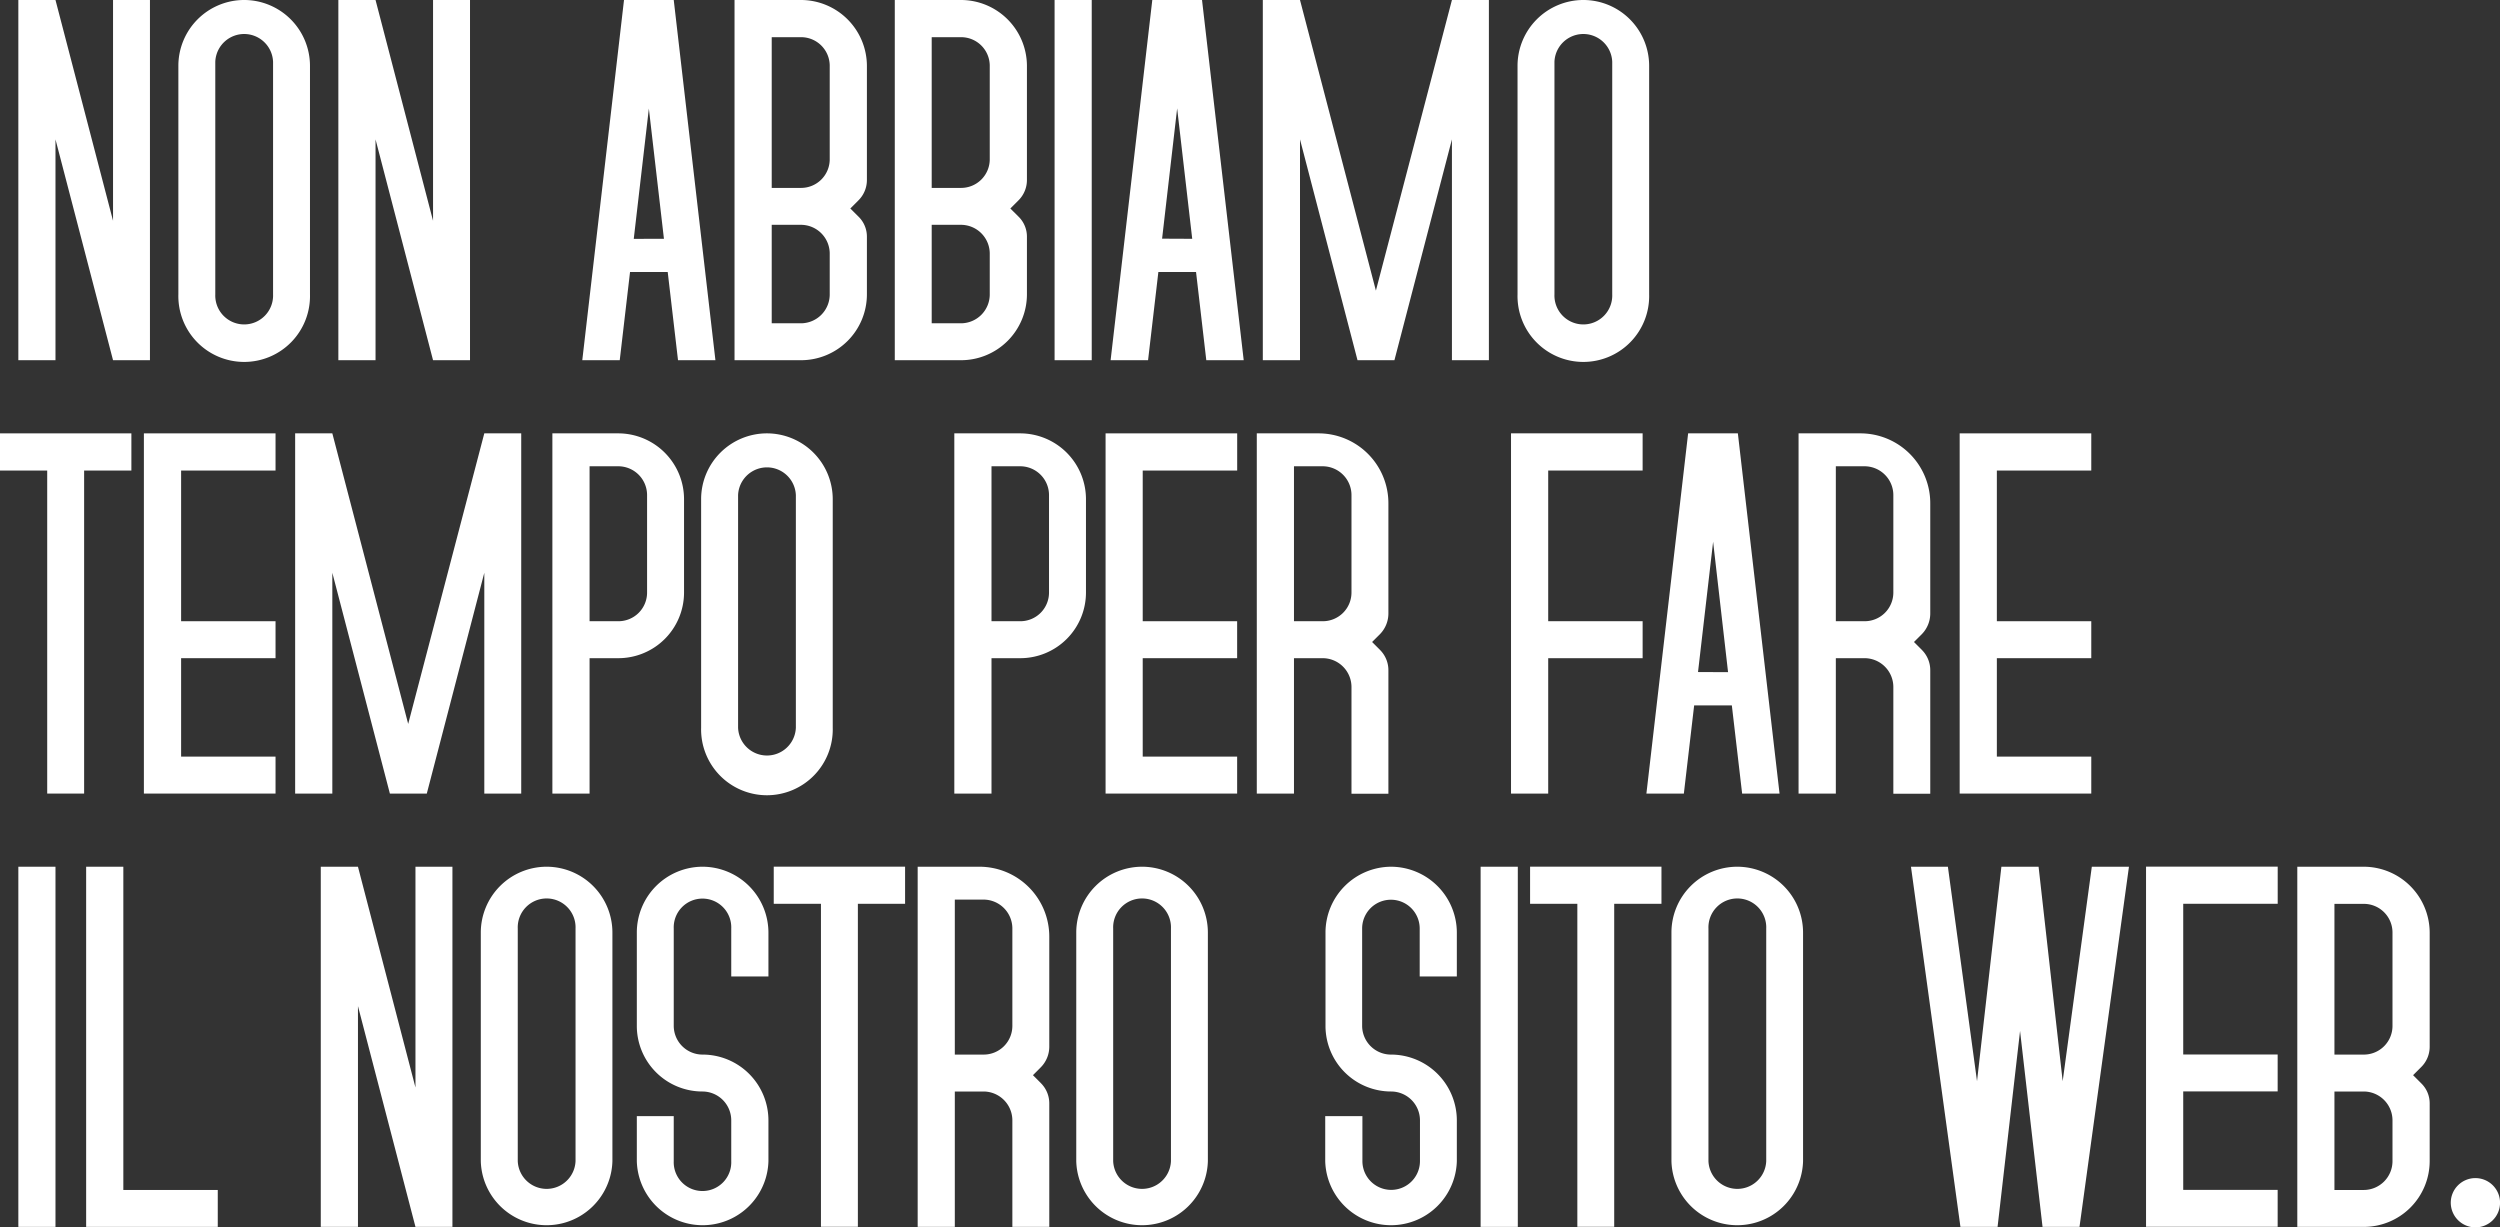 <svg xmlns="http://www.w3.org/2000/svg" viewBox="0 0 556 272.97"><rect x="0" y="0" width="556" height="272.97" fill="#333333" stroke="none"/><defs><style>.cls-1{fill:#fff;}</style></defs><g id="Livello_2" data-name="Livello 2"><g id="Livello_1-2" data-name="Livello 1"><path class="cls-1" d="M33.35,0V80.11H25.14L12.34,31V80.11H4.08V0h8.26l12.8,49.1V0Z"></path><path class="cls-1" d="M54.3,0A14.65,14.65,0,0,1,68.94,14.64V65.47a14.64,14.64,0,1,1-29.27,0V14.64A14.64,14.64,0,0,1,54.3,0Zm6.43,65.47V13.74a6.43,6.43,0,0,0-12.85,0V65.47a6.43,6.43,0,1,0,12.85,0Z"></path><path class="cls-1" d="M104.53,0V80.11H96.31L83.52,31V80.11H75.25V0h8.27L96.31,49.1V0Z"></path><path class="cls-1" d="M159.11,80.11h-8.32L148.5,60.5h-8.38l-2.29,19.61H129.5L138.78,0h11.06Zm-11.45-27-3.35-28.94v-.05l-3.36,29Z"></path><path class="cls-1" d="M178.16,0A14.69,14.69,0,0,1,192.8,14.64V40.05a6.39,6.39,0,0,1-1.9,4.53l-1.79,1.79,1.79,1.78a6.22,6.22,0,0,1,1.9,4.53V65.47a14.65,14.65,0,0,1-14.64,14.64h-14.8V0Zm6.37,35.42V14.64a6.37,6.37,0,0,0-6.37-6.37h-6.53V41.79h6.53A6.37,6.37,0,0,0,184.53,35.42Zm0,30.05v-9A6.41,6.41,0,0,0,178.16,50h-6.53V71.9h6.53A6.42,6.42,0,0,0,184.53,65.47Z"></path><path class="cls-1" d="M213.75,0a14.69,14.69,0,0,1,14.64,14.64V40.05a6.39,6.39,0,0,1-1.9,4.53l-1.79,1.79,1.79,1.78a6.22,6.22,0,0,1,1.9,4.53V65.47a14.66,14.66,0,0,1-14.64,14.64H199V0Zm6.37,35.42V14.64a6.37,6.37,0,0,0-6.37-6.37h-6.54V41.79h6.54A6.37,6.37,0,0,0,220.12,35.42Zm0,30.05v-9A6.41,6.41,0,0,0,213.75,50h-6.54V71.9h6.54A6.42,6.42,0,0,0,220.12,65.47Z"></path><path class="cls-1" d="M234.54,80.11V0h8.26V80.11Z"></path><path class="cls-1" d="M276.6,80.11h-8.32L266,60.5h-8.38l-2.29,19.61H247L256.27,0h11.06Zm-11.45-27L261.8,24.13v-.05l-3.35,29Z"></path><path class="cls-1" d="M331.13,0V80.11h-8.22V31L310.12,80.11h-8.21L289.12,31V80.11h-8.27V0h8.27L306,64.63,322.91,0Z"></path><path class="cls-1" d="M352.14,0a14.64,14.64,0,0,1,14.63,14.64V65.47a14.64,14.64,0,1,1-29.27,0V14.64A14.65,14.65,0,0,1,352.14,0Zm6.42,65.47V13.74a6.43,6.43,0,0,0-12.85,0V65.47a6.43,6.43,0,1,0,12.85,0Z"></path><path class="cls-1" d="M29.22,104.65H18.71v71.84H10.5V104.65H0V96.38H29.22Z"></path><path class="cls-1" d="M40.28,104.65v33.51h21v8.22h-21v21.89h21v8.22H32V96.38H61.28v8.27Z"></path><path class="cls-1" d="M115.92,96.38v80.11h-8.21V127.38L94.92,176.49H86.71l-12.8-49.11v49.11H65.64V96.38h8.27L90.78,161l16.93-64.63Z"></path><path class="cls-1" d="M152.13,131.79a14.61,14.61,0,0,1-14.64,14.59h-6.37v30.11h-8.27V96.38h14.64A14.65,14.65,0,0,1,152.13,111Zm-8.22,0V110.12a6.41,6.41,0,0,0-6.42-6.42h-6.37v34.46h6.37A6.37,6.37,0,0,0,143.91,131.79Z"></path><path class="cls-1" d="M170.56,96.38A14.65,14.65,0,0,1,185.2,111v50.84a14.64,14.64,0,1,1-29.27,0V111A14.64,14.64,0,0,1,170.56,96.38ZM177,161.85V110.12a6.43,6.43,0,0,0-12.85,0v51.73a6.43,6.43,0,0,0,12.85,0Z"></path><path class="cls-1" d="M241.52,131.79a14.61,14.61,0,0,1-14.64,14.59h-6.37v30.11h-8.27V96.38h14.64A14.65,14.65,0,0,1,241.52,111Zm-8.22,0V110.12a6.41,6.41,0,0,0-6.42-6.42h-6.37v34.46h6.37A6.37,6.37,0,0,0,233.3,131.79Z"></path><path class="cls-1" d="M254.14,104.65v33.51h21v8.22h-21v21.89h21v8.22H245.88V96.38h29.27v8.27Z"></path><path class="cls-1" d="M308.78,112v24.47a6.59,6.59,0,0,1-1.84,4.53l-1.79,1.78,1.79,1.79a6.38,6.38,0,0,1,1.84,4.53v27.43h-8.21V152.8a6.42,6.42,0,0,0-6.42-6.42h-6.37v30.11h-8.27V96.38h13.74A15.54,15.54,0,0,1,308.78,112Zm-8.21,19.83V110.12a6.42,6.42,0,0,0-6.42-6.42h-6.37v34.46h6.37A6.38,6.38,0,0,0,300.57,131.79Z"></path><path class="cls-1" d="M344.32,104.65v33.51h21v8.22h-21v30.11h-8.27V96.38h29.27v8.27Z"></path><path class="cls-1" d="M395.77,176.49h-8.32l-2.29-19.61h-8.38l-2.29,19.61h-8.33l9.28-80.11H386.5Zm-11.45-27L381,120.51v-.05l-3.36,29Z"></path><path class="cls-1" d="M429.29,112v24.47a6.59,6.59,0,0,1-1.84,4.53l-1.79,1.78,1.79,1.79a6.38,6.38,0,0,1,1.84,4.53v27.43h-8.21V152.8a6.42,6.42,0,0,0-6.43-6.42h-6.36v30.11H400V96.38h13.74A15.54,15.54,0,0,1,429.29,112Zm-8.21,19.83V110.12a6.42,6.42,0,0,0-6.43-6.42h-6.36v34.46h6.36A6.38,6.38,0,0,0,421.08,131.79Z"></path><path class="cls-1" d="M444.1,104.65v33.51h21v8.22h-21v21.89h21v8.22H435.83V96.38H465.1v8.27Z"></path><path class="cls-1" d="M4.08,272.86v-80.1h8.26v80.1Z"></path><path class="cls-1" d="M48.43,264.65v8.21H19.16v-80.1h8.27v71.89Z"></path><path class="cls-1" d="M100.62,192.76v80.1H92.4l-12.79-49.1v49.1H71.34v-80.1h8.27l12.79,49.1v-49.1Z"></path><path class="cls-1" d="M121.57,192.76a14.64,14.64,0,0,1,14.63,14.63v50.84a14.64,14.64,0,0,1-29.27,0V207.39A14.65,14.65,0,0,1,121.57,192.76ZM128,258.23V206.5a6.43,6.43,0,1,0-12.85,0v51.73a6.43,6.43,0,0,0,12.85,0Z"></path><path class="cls-1" d="M156.26,192.76a14.68,14.68,0,0,1,14.64,14.63v9.78h-8.27V206.5a6.4,6.4,0,1,0-12.79,0v21.67a6.41,6.41,0,0,0,6.42,6.37,14.65,14.65,0,0,1,14.64,14.64v9.05a14.64,14.64,0,0,1-29.27,0v-10h8.21v10a6.4,6.4,0,1,0,12.79,0v-9.05a6.42,6.42,0,0,0-6.37-6.43,14.59,14.59,0,0,1-14.63-14.58V207.39A14.64,14.64,0,0,1,156.26,192.76Z"></path><path class="cls-1" d="M201.29,201h-10.5v71.84h-8.21V201h-10.5v-8.26h29.21Z"></path><path class="cls-1" d="M233.36,208.34v24.47a6.52,6.52,0,0,1-1.85,4.52l-1.78,1.79,1.78,1.79a6.34,6.34,0,0,1,1.85,4.52v27.43h-8.21V249.18a6.43,6.43,0,0,0-6.43-6.43h-6.37v30.11h-8.26v-80.1h13.74A15.54,15.54,0,0,1,233.36,208.34Zm-8.21,19.83V206.5a6.43,6.43,0,0,0-6.43-6.43h-6.37v34.47h6.37A6.38,6.38,0,0,0,225.15,228.17Z"></path><path class="cls-1" d="M254,192.76a14.64,14.64,0,0,1,14.63,14.63v50.84a14.64,14.64,0,0,1-29.27,0V207.39A14.65,14.65,0,0,1,254,192.76Zm6.42,65.47V206.5a6.43,6.43,0,1,0-12.85,0v51.73a6.43,6.43,0,0,0,12.85,0Z"></path><path class="cls-1" d="M309.4,192.76A14.68,14.68,0,0,1,324,207.39v9.78h-8.26V206.5a6.4,6.4,0,1,0-12.8,0v21.67a6.42,6.42,0,0,0,6.43,6.37A14.65,14.65,0,0,1,324,249.18v9.05a14.64,14.64,0,0,1-29.27,0v-10H303v10a6.4,6.4,0,1,0,12.8,0v-9.05a6.42,6.42,0,0,0-6.37-6.43,14.6,14.6,0,0,1-14.64-14.58V207.39A14.65,14.65,0,0,1,309.4,192.76Z"></path><path class="cls-1" d="M329.29,272.86v-80.1h8.27v80.1Z"></path><path class="cls-1" d="M369.51,201H359v71.84H350.8V201H340.29v-8.26h29.22Z"></path><path class="cls-1" d="M386.38,192.76A14.65,14.65,0,0,1,401,207.39v50.84a14.64,14.64,0,0,1-29.27,0V207.39A14.64,14.64,0,0,1,386.38,192.76Zm6.43,65.47V206.5a6.43,6.43,0,1,0-12.85,0v51.73a6.43,6.43,0,0,0,12.85,0Z"></path><path class="cls-1" d="M473.48,192.76l-11,80.1h-8.22l-5-43.57-5,43.57H436l-11-80.1h8.21l6.48,47.7,5.42-47.7h8.27l5.36,47.7,6.48-47.7Z"></path><path class="cls-1" d="M485.55,201v33.52h21v8.21h-21v21.9h21v8.21H477.28v-80.1h29.28V201Z"></path><path class="cls-1" d="M525.72,192.76a14.69,14.69,0,0,1,14.64,14.63v25.42a6.35,6.35,0,0,1-1.9,4.52l-1.79,1.79,1.79,1.79a6.19,6.19,0,0,1,1.9,4.52v12.8a14.65,14.65,0,0,1-14.64,14.63h-14.8v-80.1Zm6.37,35.41V207.39a6.37,6.37,0,0,0-6.37-6.37h-6.54v33.52h6.54A6.37,6.37,0,0,0,532.09,228.17Zm0,30.06v-9.05a6.42,6.42,0,0,0-6.37-6.43h-6.54v21.9h6.54A6.41,6.41,0,0,0,532.09,258.23Z"></path><path class="cls-1" d="M545.05,267.5a5.48,5.48,0,1,1,5.48,5.47A5.5,5.5,0,0,1,545.05,267.5Z"></path></g></g></svg>